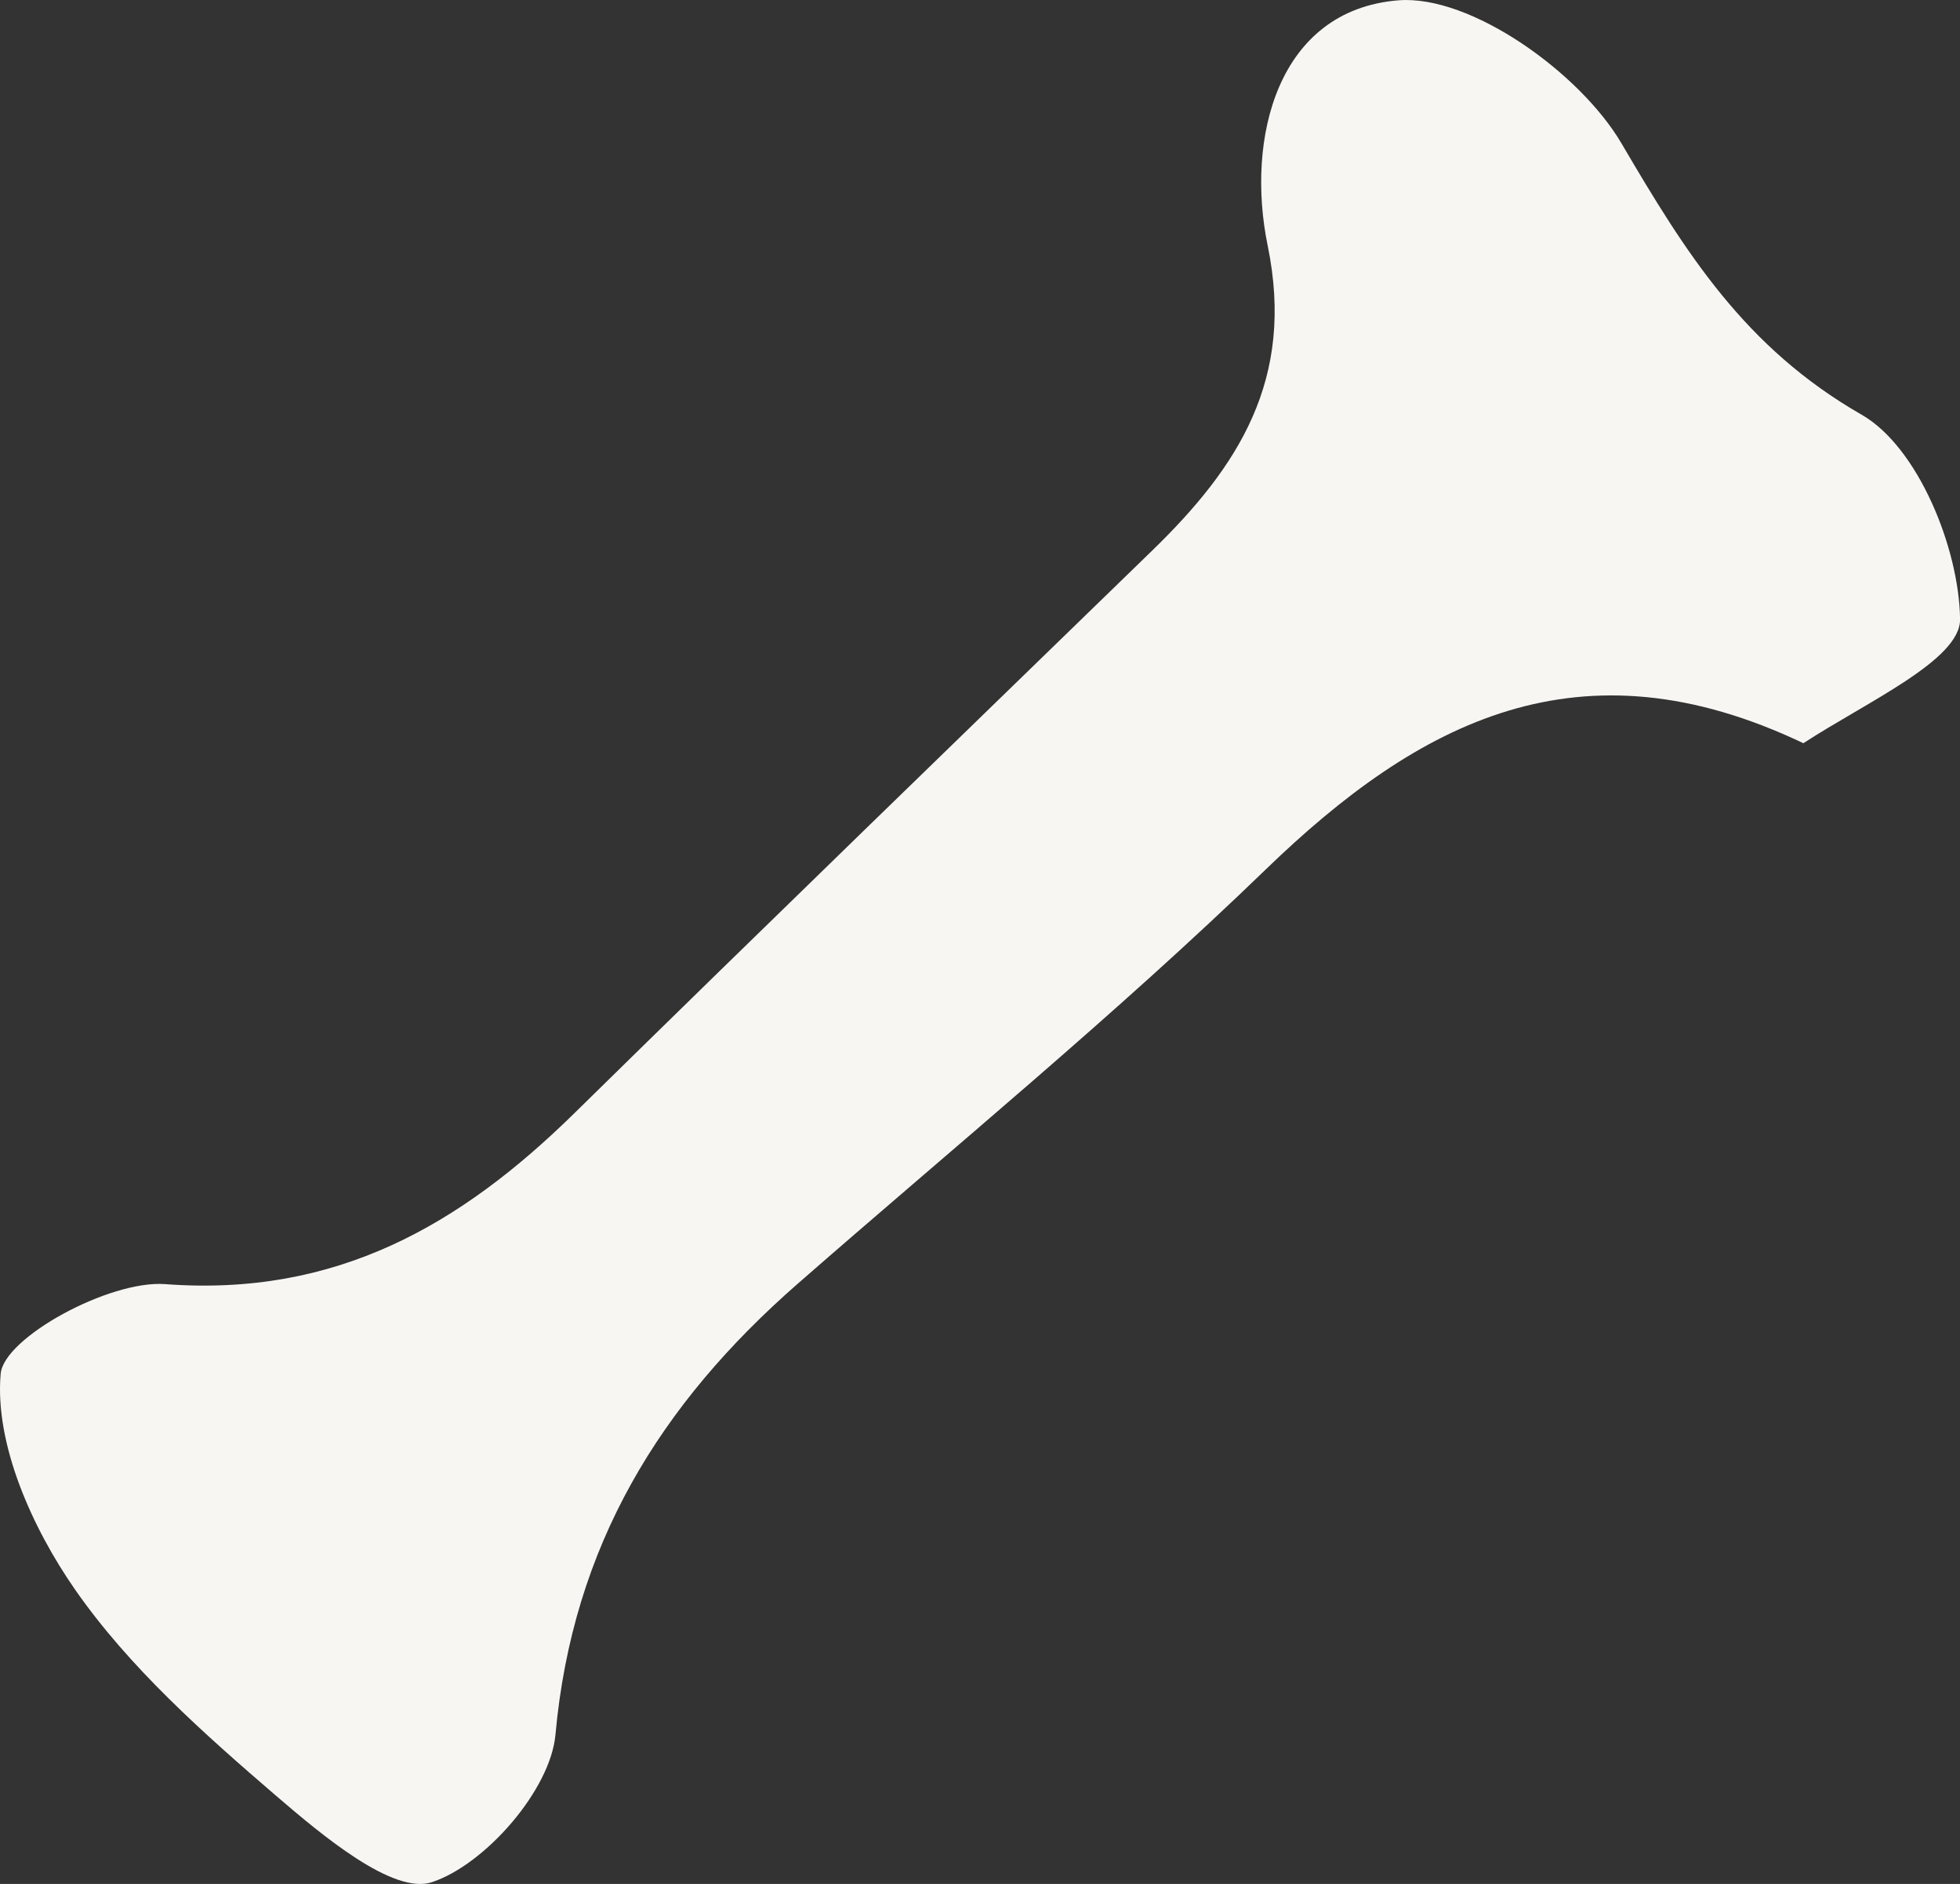 <?xml version="1.0" encoding="UTF-8" standalone="no"?>
<svg
   version="1.1"
   id="Layer_1"
   x="0px"
   y="0px"
   width="59.373"
   viewBox="0 0 59.373 57.068"
   enable-background="new 0 0 1024 1024"
   xml:space="preserve"
   sodipodi:docname="bone.svg"
   height="57.068"
   inkscape:version="1.2.2 (b0a8486541, 2022-12-01)"
   xmlns:inkscape="http://www.inkscape.org/namespaces/inkscape"
   xmlns:sodipodi="http://sodipodi.sourceforge.net/DTD/sodipodi-0.dtd"
   xmlns="http://www.w3.org/2000/svg"
   xmlns:svg="http://www.w3.org/2000/svg"><rect x="0" y="0" width="59.373" height="57.068" fill="#333333" stroke="none"/><defs
   id="defs439" /><sodipodi:namedview
   id="namedview437"
   pagecolor="#505050"
   bordercolor="#eeeeee"
   borderopacity="1"
   inkscape:showpageshadow="0"
   inkscape:pageopacity="0"
   inkscape:pagecheckerboard="0"
   inkscape:deskcolor="#505050"
   showgrid="false"
   inkscape:zoom="1.0029297"
   inkscape:cx="359.94547"
   inkscape:cy="114.66407"
   inkscape:window-width="5120"
   inkscape:window-height="1368"
   inkscape:window-x="0"
   inkscape:window-y="0"
   inkscape:window-maximized="1"
   inkscape:current-layer="Layer_1" />








<path
   fill="#f7f6f3"
   opacity="1"
   stroke="none"
   d="m 54.626,22.512 c -6.763,-3.221 -11.63,-0.676 -16.288,3.829 -4.532,4.384 -9.426,8.394 -14.178,12.549 -4.158,3.636 -6.815,7.925 -7.334,13.656 -0.151,1.672 -2.122,3.93 -3.741,4.468 -1.171,0.389 -3.318,-1.411 -4.71,-2.607 -2.206,-1.897 -4.453,-3.89 -6.097,-6.25 -1.305,-1.873 -2.444,-4.418 -2.258,-6.542 0.096,-1.099 3.3,-2.843 4.98,-2.717 5.187,0.39 8.949,-1.79 12.403,-5.181 5.811,-5.706 11.663,-11.37 17.504,-17.044 2.606,-2.532 4.327,-5.184 3.494,-9.231 -0.669,-3.252 0.293,-7.135 3.956,-7.432 2.192,-0.178 5.506,2.195 6.761,4.333 1.954,3.33 3.738,6.19 7.276,8.22 1.71,0.981 2.954,4.051 2.981,6.194 0.015,1.233 -2.823,2.502 -4.747,3.756 z"
   id="path18" />
















































































































































































































</svg>

